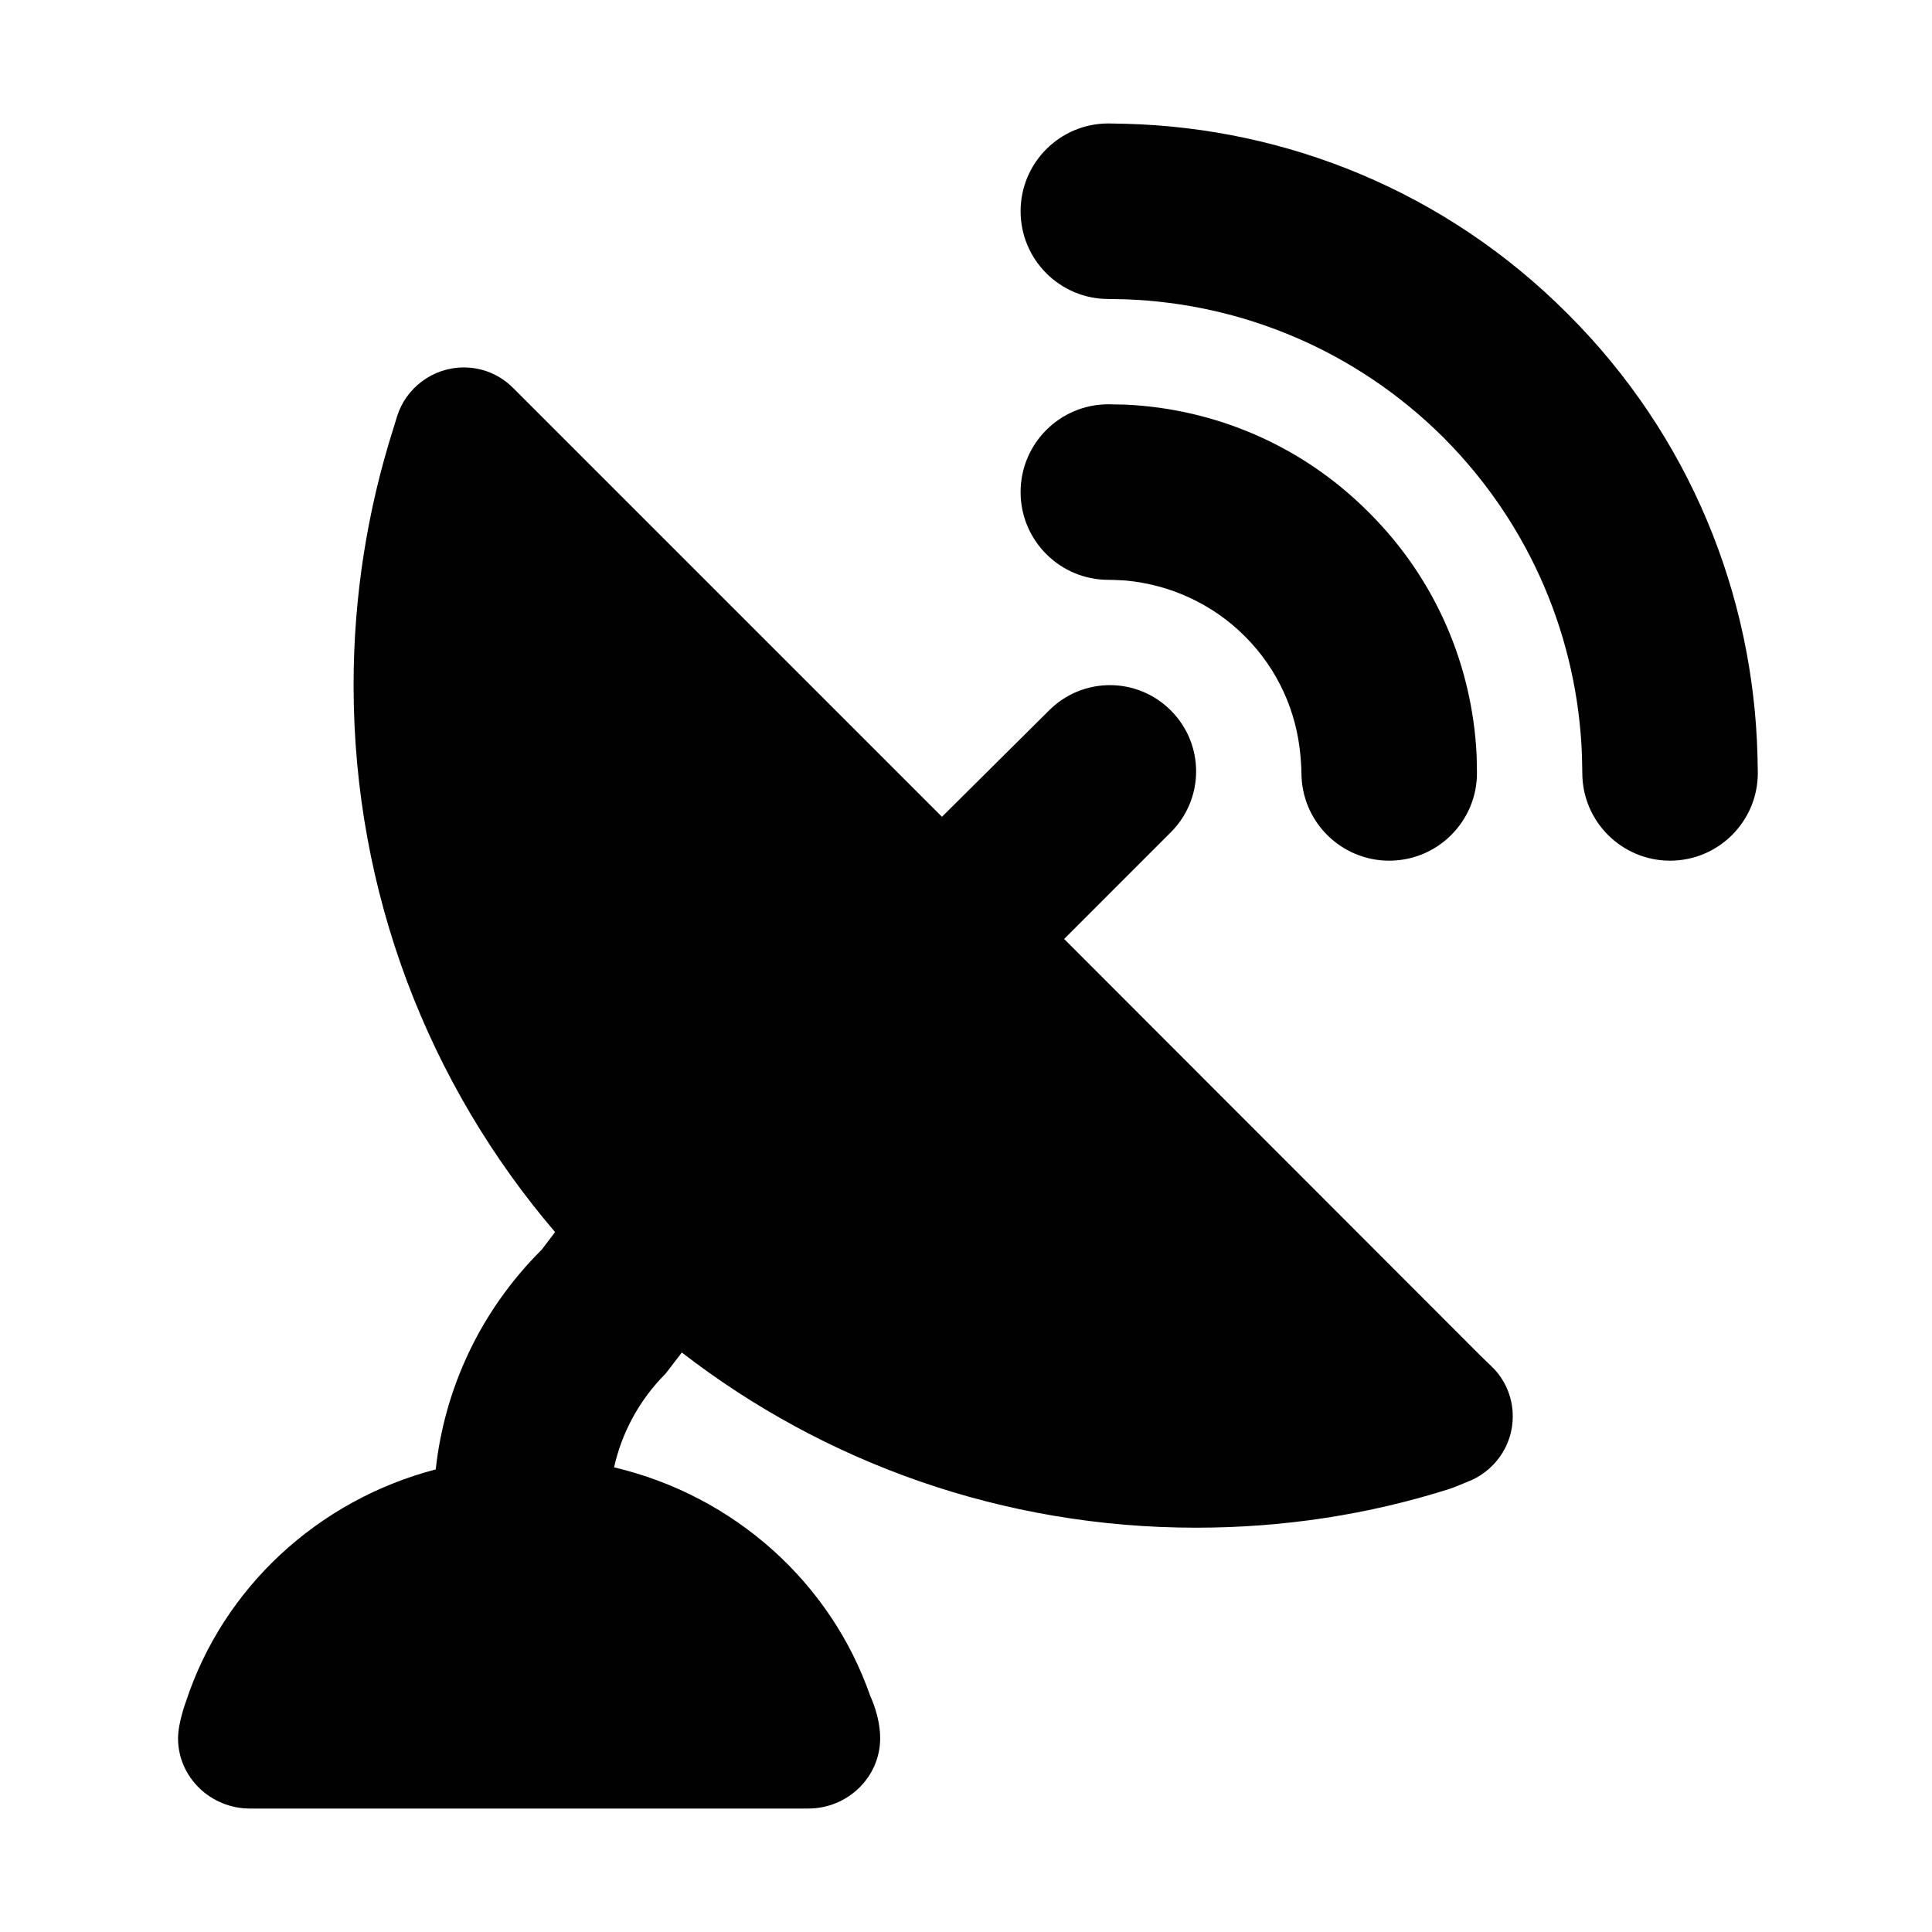 <?xml version="1.0" ?><!DOCTYPE svg  PUBLIC '-//W3C//DTD SVG 1.1//EN'  'http://www.w3.org/Graphics/SVG/1.1/DTD/svg11.dtd'><svg enable-background="new 0 0 500 500" height="500px" id="Layer_1" version="1.1" viewBox="0 0 500 500" width="500px" xml:space="preserve" xmlns="http://www.w3.org/2000/svg" xmlns:xlink="http://www.w3.org/1999/xlink"><path clip-rule="evenodd" d="M271.493,183.86l-27.717,27.526L132.752,100.364  c-3.272-3.273-7.722-5.269-12.717-5.269c-8.087,0-14.989,5.358-17.261,12.624l-1.003,3.275  c-6.633,20.895-10.265,43.155-10.265,66.323c0,54.06,19.62,103.488,52.151,141.551l-3.457,4.543  c-15.988,15.899-25.162,36.069-27.434,56.873c-30.619,8.002-54.969,30.718-64.6,59.963c0,0-2.09,5.543-2.09,9.632  c0,9.991,8.358,18.172,18.623,18.172h144.463c10.267,0,18.625-8.181,18.625-18.172c0-5.72-2.543-10.901-2.543-10.901  c-10.177-29.344-35.162-51.88-66.327-59.235c2.002-8.906,6.452-17.354,13.358-24.267l4.181-5.448  c36.793,28.447,82.951,45.339,133.101,45.339c22.803,0,44.789-3.45,65.418-9.987c1.001-0.275,4.63-1.819,4.63-1.819  c6.913-2.549,11.898-9.186,11.898-16.991c0-5.094-2.086-9.725-5.536-12.991l-2.819-2.732l-107.75-107.841l27.61-27.62  c8.73-8.723,8.73-22.803,0-31.524C294.296,175.133,280.208,175.133,271.493,183.86z M336.815,200.03  c0,12.537,10.175,22.713,22.711,22.713s22.716-10.177,22.716-22.713l-0.093-4.543c-1.088-22.894-10.362-45.426-27.892-62.871  c-17.442-17.536-39.983-26.803-62.874-27.895l-4.543-0.089c-12.535,0-22.711,10.177-22.711,22.713  c0,12.539,10.176,22.715,22.711,22.715c1.544,0,4.543,0.182,4.543,0.182c11.269,1.091,22.165,5.815,30.809,14.445  c8.623,8.631,13.342,19.533,14.355,30.8C336.548,195.487,336.815,198.487,336.815,200.03z M409.496,200.03  c0,12.537,10.179,22.713,22.715,22.713c12.537,0,22.712-10.177,22.712-22.713l-0.089-4.543  c-1.088-41.52-17.441-82.678-49.15-114.296c-31.622-31.706-72.773-48.063-114.3-49.154l-4.543-0.087  c-12.535,0-22.711,10.177-22.711,22.713c0,12.537,10.176,22.713,22.711,22.713l4.543,0.09c29.892,1.091,59.419,13.086,82.223,35.8  c22.715,22.803,34.709,52.331,35.802,82.221L409.496,200.03z" fill="#010101" fill-rule="evenodd"/></svg>